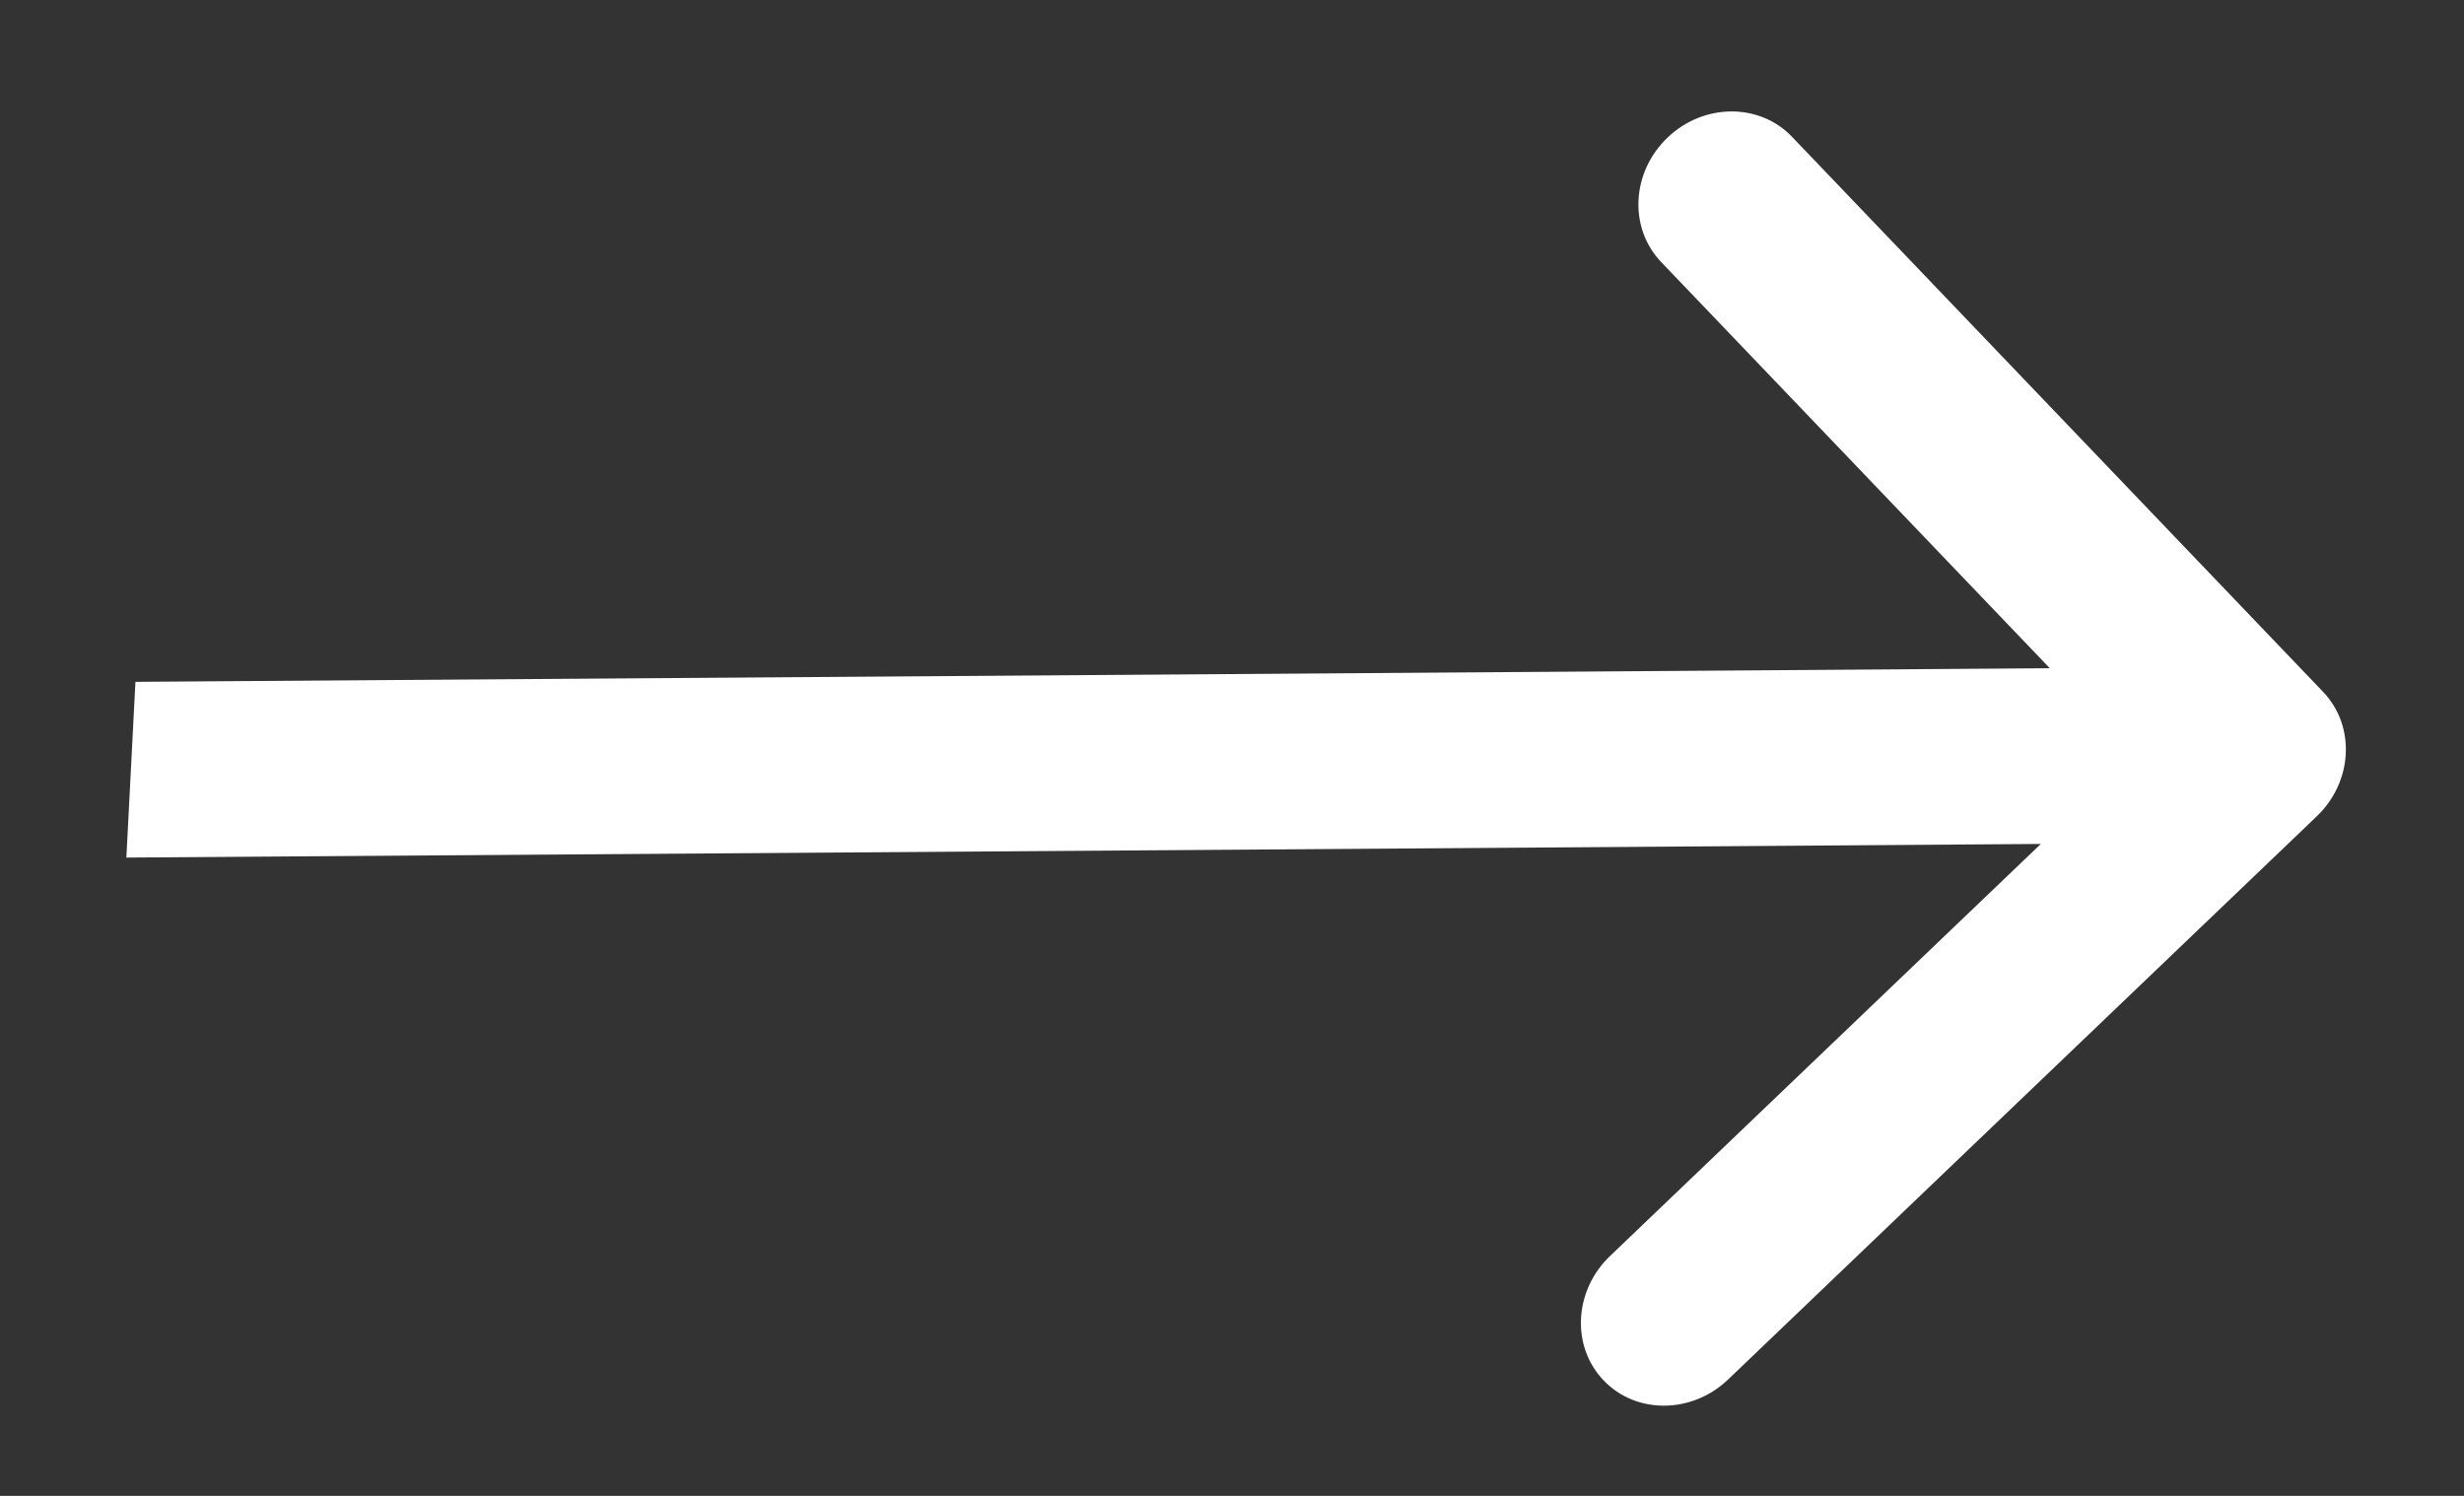 <?xml version="1.0" encoding="UTF-8"?> <svg xmlns="http://www.w3.org/2000/svg" width="28" height="17" viewBox="0 0 28 17" fill="none"><rect x="0" y="0" width="28" height="17" fill="#333333" stroke="none"/> <g clip-path="url(#clip0_953_55)"> <path d="M26.327 9.277C26.738 8.884 26.77 8.252 26.4 7.864L20.363 1.554C19.993 1.167 19.359 1.171 18.949 1.564C18.538 1.957 18.506 2.589 18.876 2.977L24.242 8.586L18.295 14.275C17.885 14.668 17.852 15.3 18.223 15.688C18.593 16.075 19.226 16.07 19.637 15.678L26.327 9.277ZM1.436 9.746L25.605 9.574L25.708 7.577L1.539 7.749L1.436 9.746Z" fill="white"></path> </g> <defs> <clipPath id="clip0_953_55"> <rect width="16" height="27" fill="white" transform="translate(27.5 0.5) rotate(90)"></rect> </clipPath> </defs> </svg> 